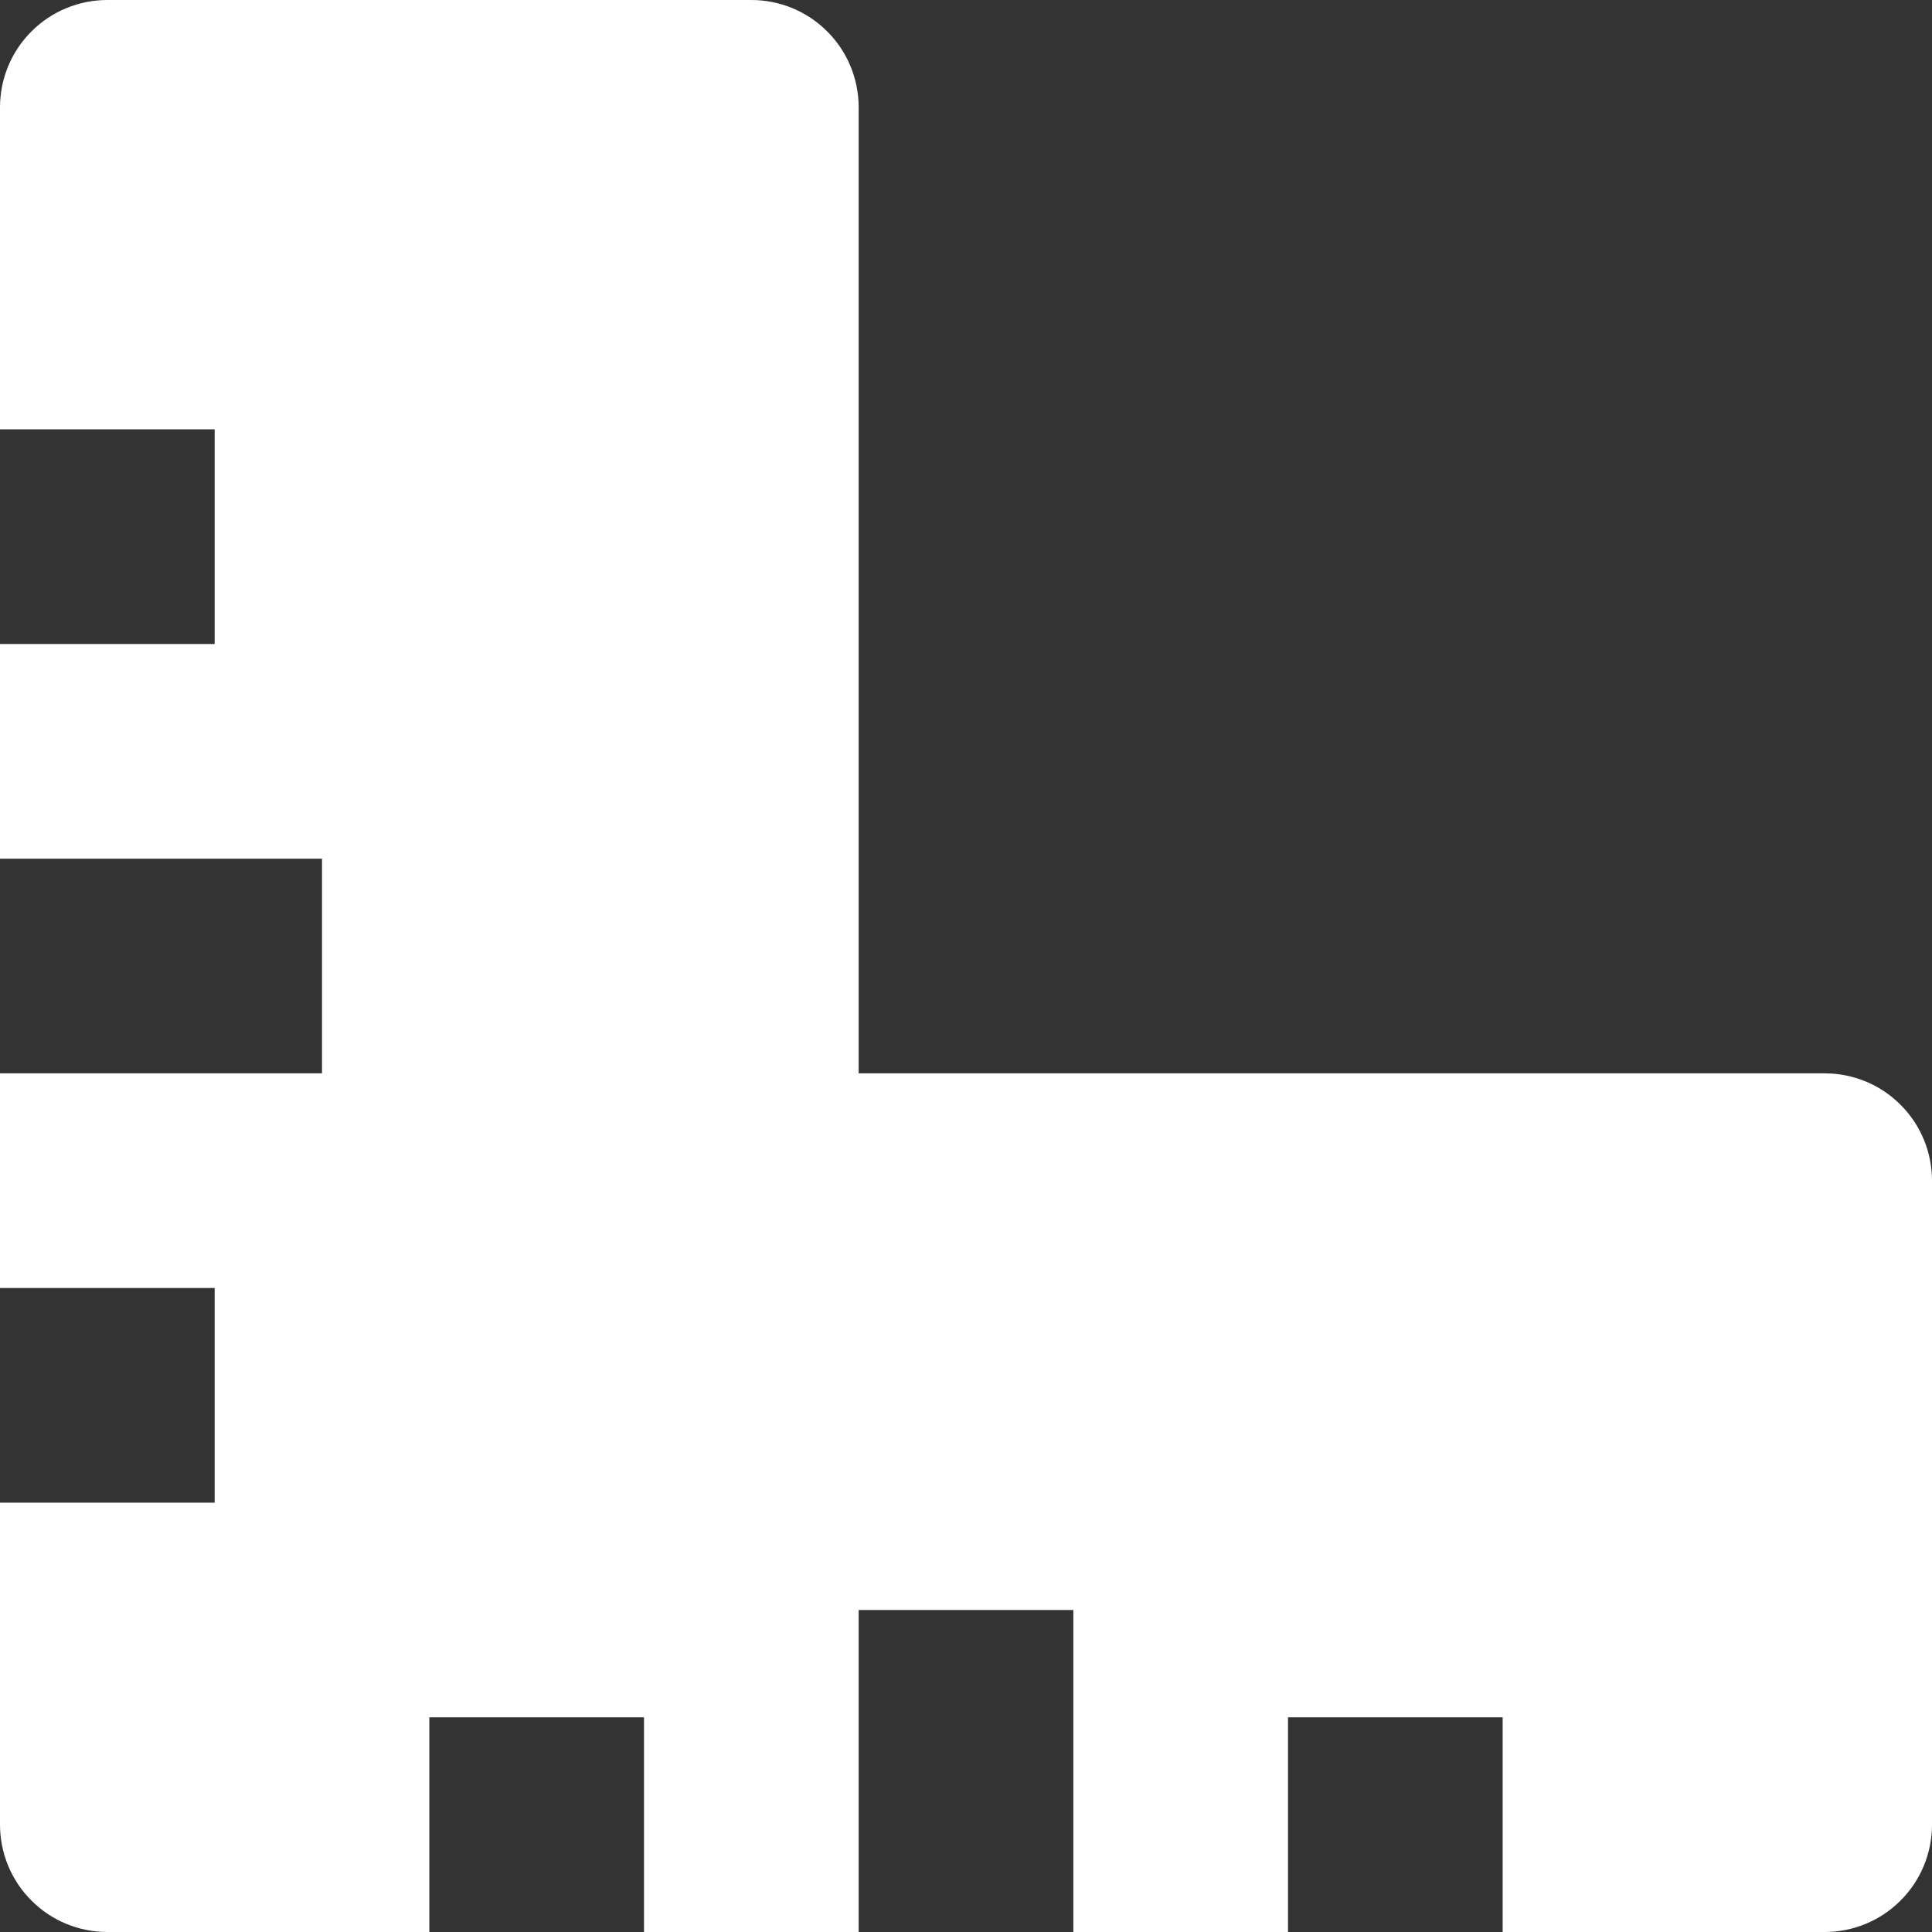 <svg width="18" height="18" viewBox="0 0 18 18" fill="none" xmlns="http://www.w3.org/2000/svg">
<rect x="0" y="0" width="18" height="18" fill="#333333" stroke="none"/>
<path d="M12 18H10V15H8V18H6V16H4V18H1C0.735 18 0.48 17.895 0.293 17.707C0.105 17.52 0 17.265 0 17V14H2V12H0V10H3V8H0V6H2V4H0V1C0 0.735 0.105 0.48 0.293 0.293C0.48 0.105 0.735 0 1 0H7C7.265 0 7.52 0.105 7.707 0.293C7.895 0.48 8 0.735 8 1V10H17C17.265 10 17.52 10.105 17.707 10.293C17.895 10.48 18 10.735 18 11V17C18 17.265 17.895 17.52 17.707 17.707C17.52 17.895 17.265 18 17 18H14V16H12V18Z" fill="white"/>
</svg>
